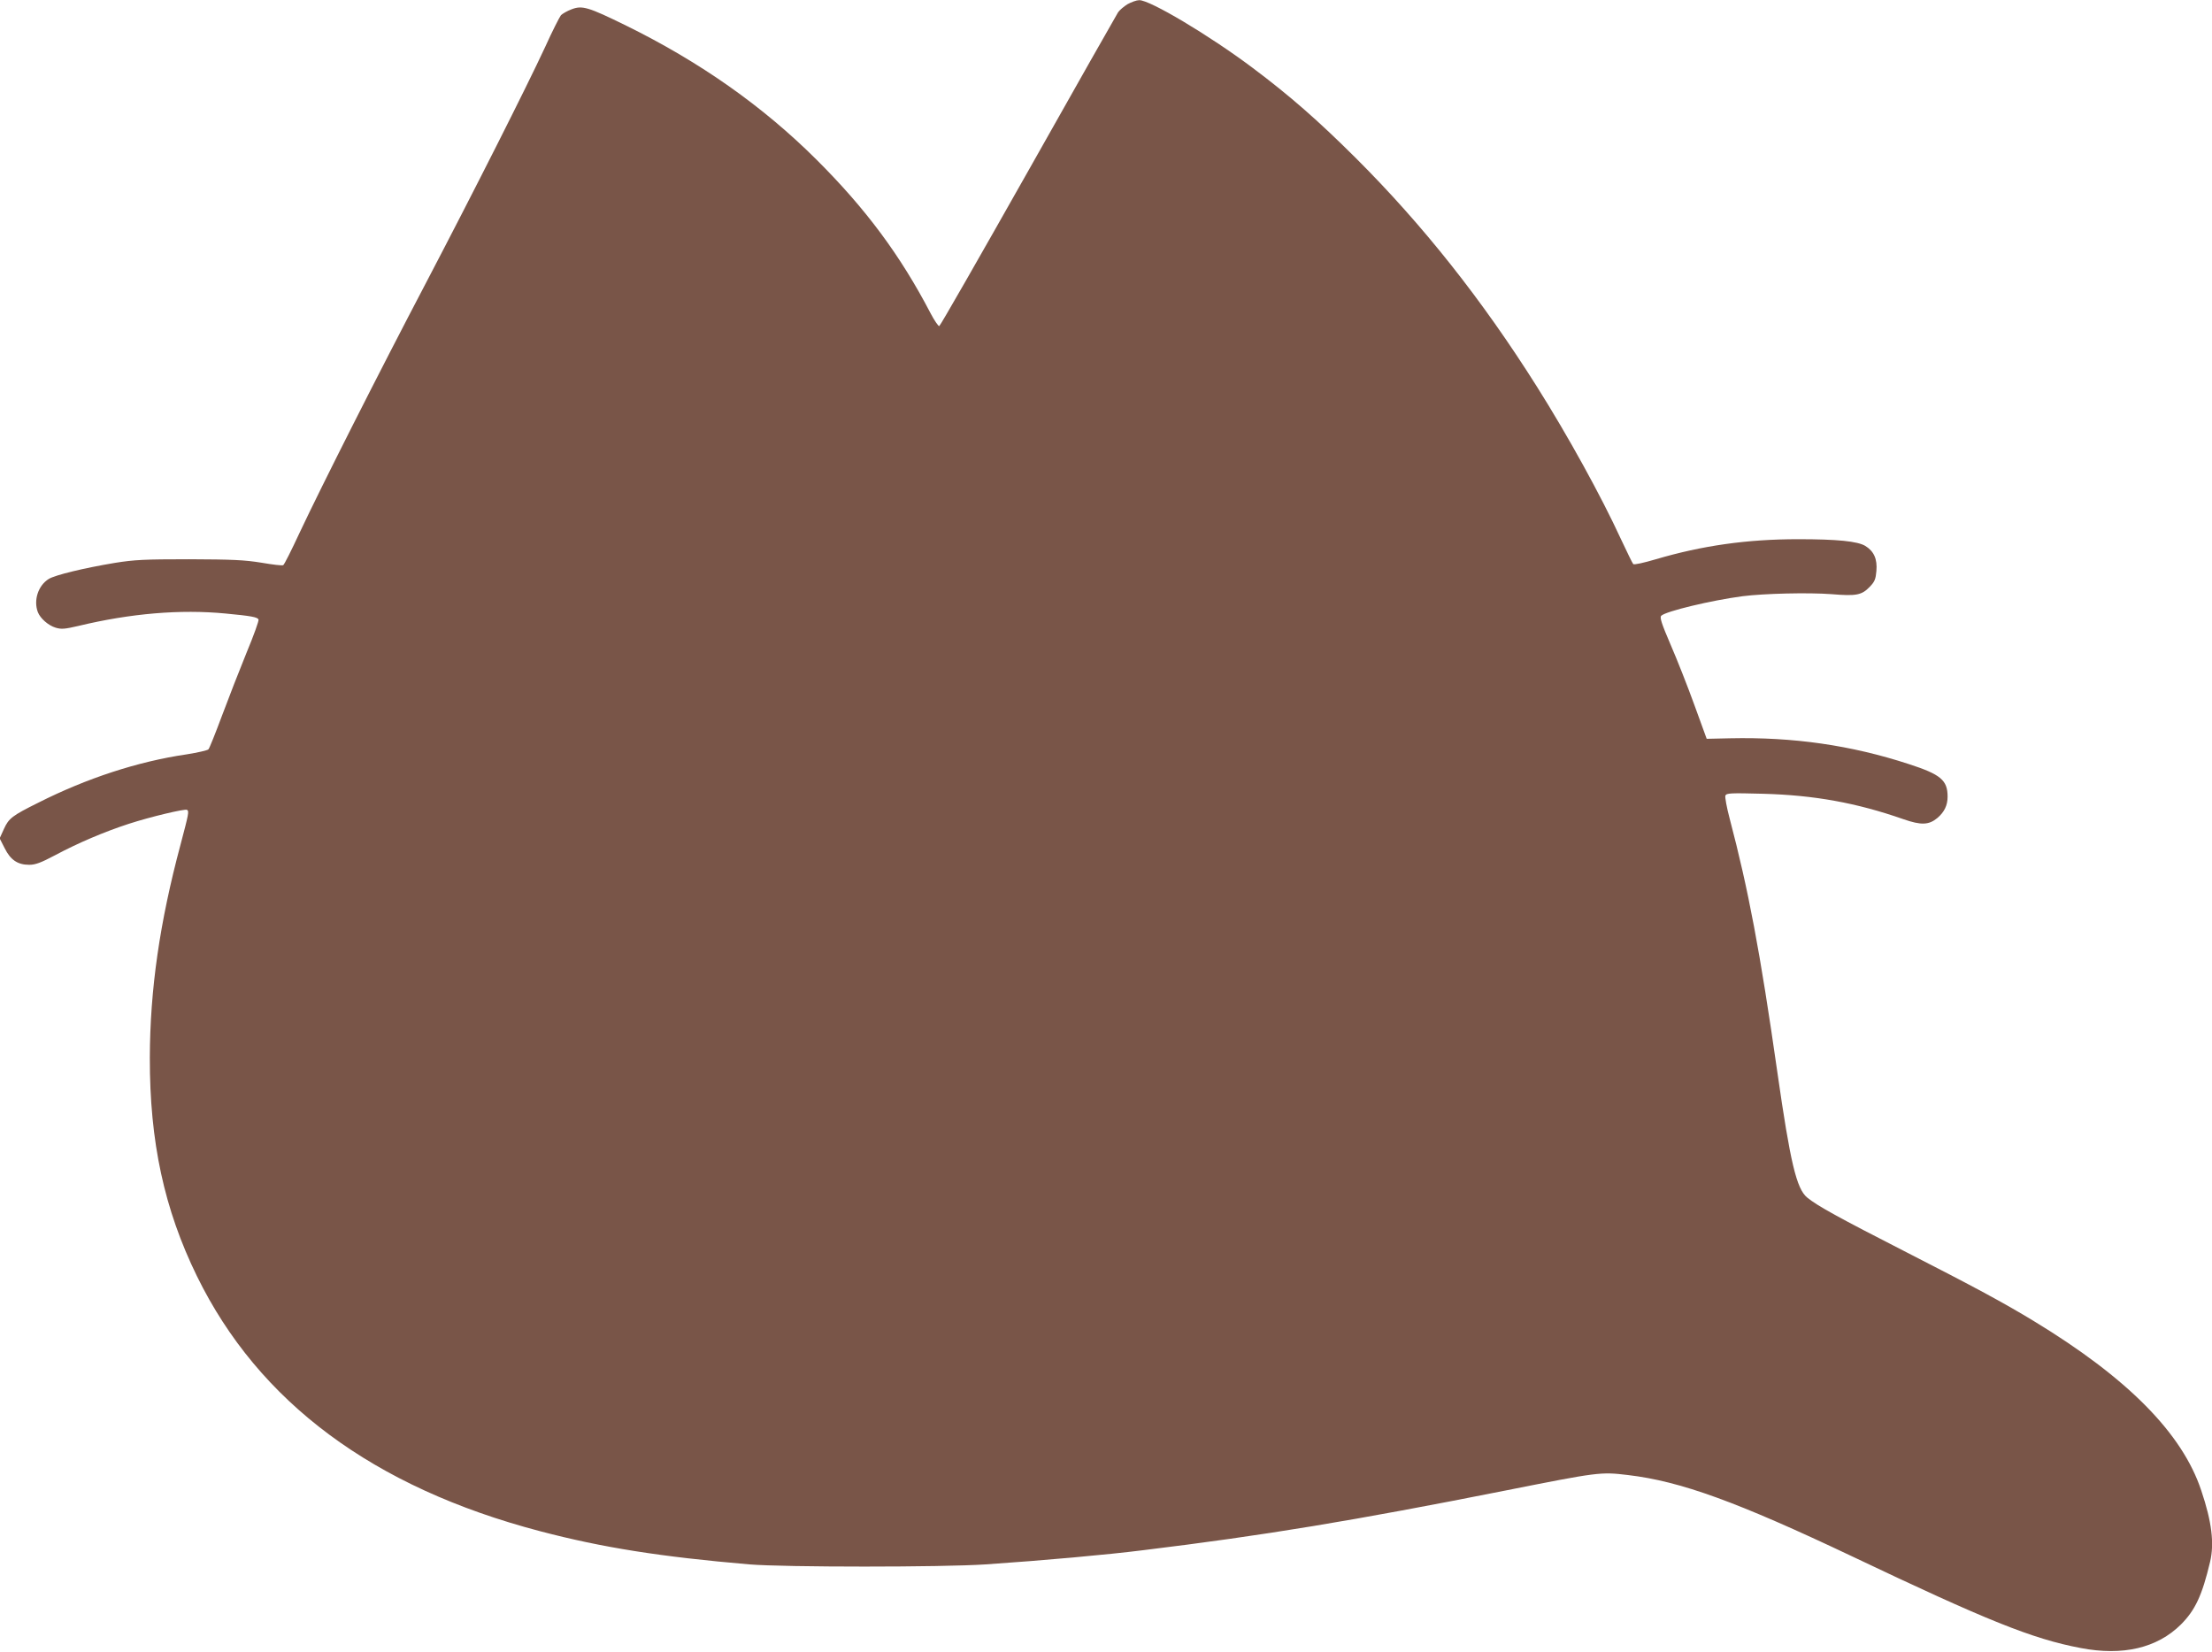 <?xml version="1.0" standalone="no"?>
<!DOCTYPE svg PUBLIC "-//W3C//DTD SVG 20010904//EN"
 "http://www.w3.org/TR/2001/REC-SVG-20010904/DTD/svg10.dtd">
<svg version="1.0" xmlns="http://www.w3.org/2000/svg"
 width="1280pt" height="956pt" viewBox="0 0 1280 956"
 preserveAspectRatio="xMidYMid meet">
<g transform="translate(0,956) scale(0.1,-0.1)"
fill="#795548" stroke="none">
<path d="M6525 9536 c-21 -13 -46 -34 -55 -47 -8 -12 -242 -425 -520 -918
-278 -492 -509 -896 -515 -898 -5 -1 -28 32 -50 74 -174 334 -374 604 -659
888 -312 311 -675 566 -1101 776 -222 109 -256 119 -318 95 -24 -9 -52 -25
-61 -34 -8 -10 -50 -92 -91 -183 -112 -241 -409 -829 -689 -1364 -275 -524
-604 -1175 -733 -1449 -46 -99 -88 -183 -94 -186 -5 -4 -62 3 -126 14 -99 16
-168 19 -418 20 -261 0 -317 -3 -430 -21 -180 -30 -345 -70 -383 -93 -61 -38
-89 -123 -63 -192 14 -36 60 -77 103 -90 33 -10 53 -8 131 10 303 73 591 97
852 72 149 -14 186 -21 191 -35 3 -6 -28 -93 -69 -191 -40 -98 -104 -262 -142
-364 -38 -102 -73 -190 -79 -196 -6 -6 -63 -19 -126 -29 -281 -41 -578 -138
-859 -280 -151 -75 -170 -90 -198 -151 l-25 -55 29 -57 c34 -68 75 -96 142
-96 36 0 68 12 151 56 133 71 284 135 425 181 126 41 325 88 337 81 13 -8 10
-22 -37 -200 -121 -451 -177 -841 -178 -1234 -1 -486 83 -877 273 -1265 357
-729 1021 -1222 1985 -1475 361 -95 698 -148 1210 -192 205 -17 1118 -17 1370
0 337 23 704 56 910 82 705 86 1218 171 2095 345 539 107 551 109 710 90 305
-36 632 -155 1296 -470 782 -372 1044 -478 1324 -531 244 -47 443 0 580 136
83 83 123 169 169 363 25 106 10 231 -51 412 -110 332 -427 652 -971 982 -173
105 -342 196 -737 398 -395 202 -513 267 -573 316 -61 51 -97 200 -172 724
-100 700 -168 1058 -276 1468 -17 64 -28 124 -25 133 6 15 28 16 219 11 294
-8 539 -52 811 -147 103 -36 148 -34 197 7 40 34 59 73 59 123 0 96 -40 129
-225 189 -334 109 -668 157 -1034 149 l-135 -3 -71 195 c-39 108 -101 265
-138 350 -52 121 -64 158 -54 167 26 26 289 89 470 113 126 16 382 22 515 12
144 -12 175 -6 222 43 28 29 34 44 38 91 6 69 -14 114 -64 145 -45 27 -160 39
-389 39 -296 0 -555 -37 -823 -116 -71 -21 -126 -33 -131 -28 -5 5 -36 70 -71
144 -116 252 -307 598 -486 882 -317 503 -660 936 -1048 1323 -219 218 -382
361 -601 525 -247 185 -592 391 -653 389 -15 0 -45 -11 -67 -23z"/>
</g>
</svg>
